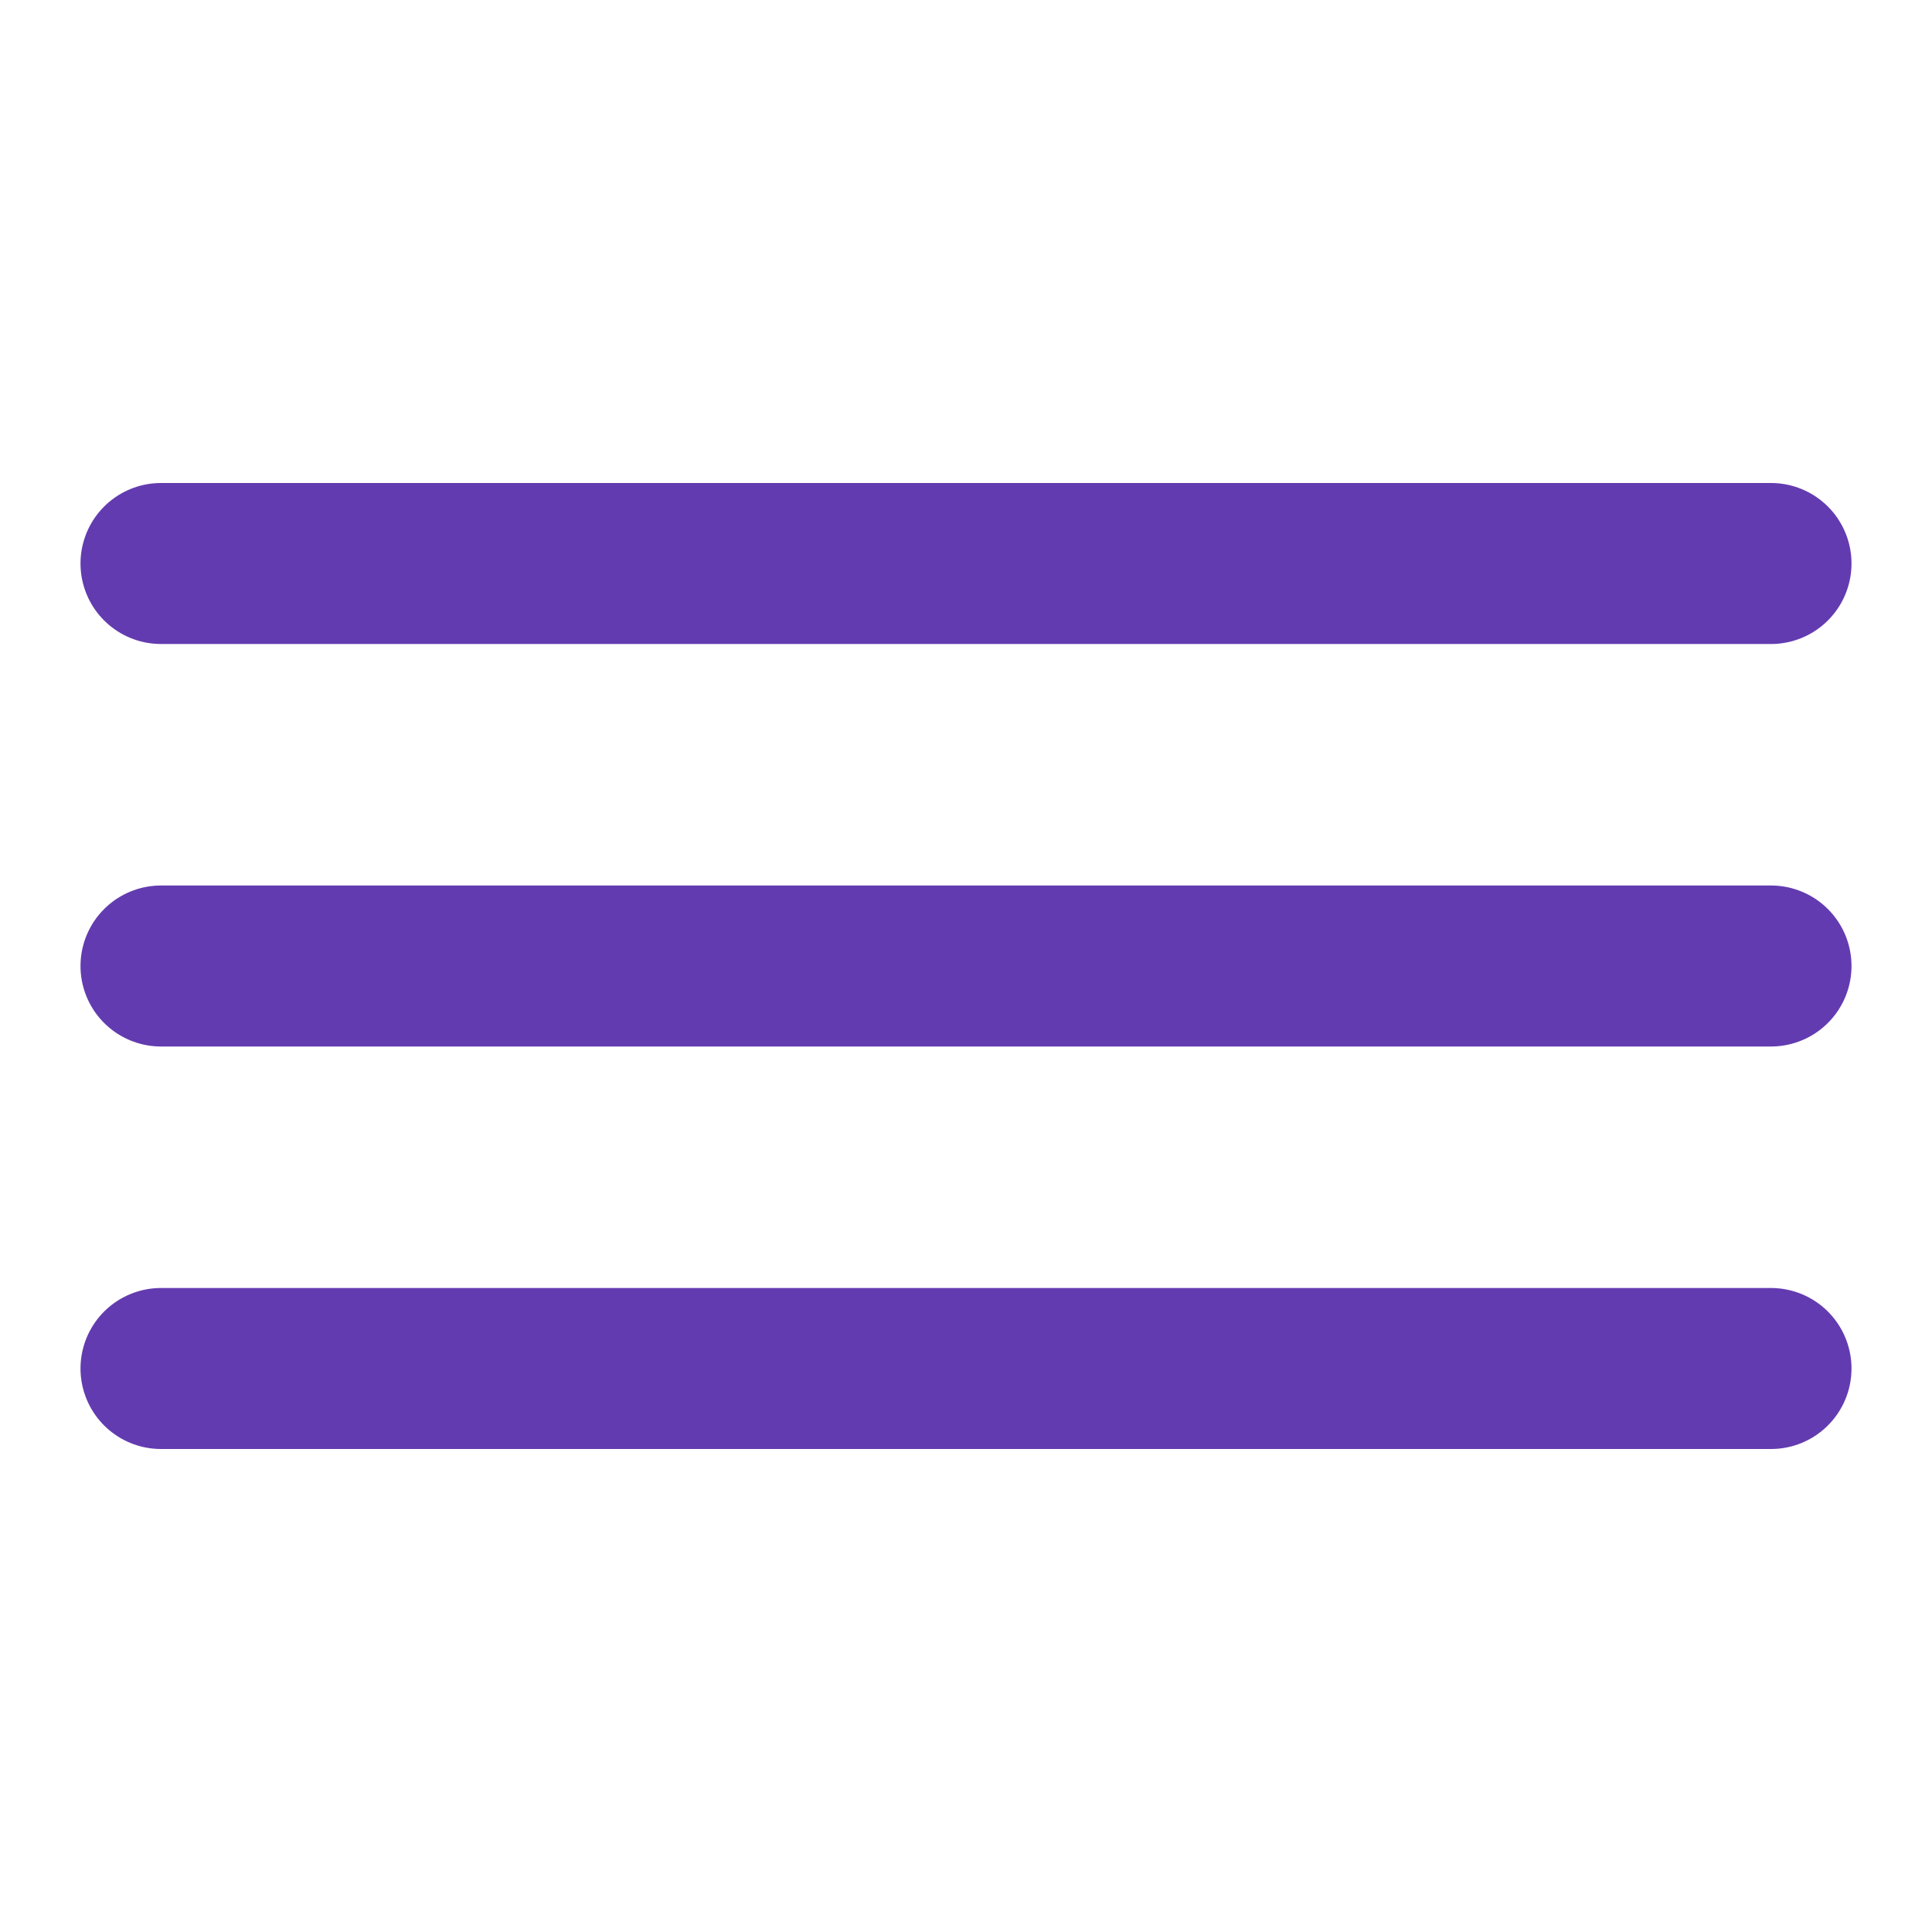 <svg class="menu-icon-open" xmlns="http://www.w3.org/2000/svg" width="35px" height="35px" viewBox="0 0 24 24" fill="none" stroke="#633BB0" stroke-width="2" stroke-linecap="round" stroke-linejoin="round"><line x1="2" y1="7" x2="22" y2="7"></line><line x1="2" y1="12" x2="22" y2="12"></line><line x1="2" y1="17" x2="22" y2="17"></line></svg>